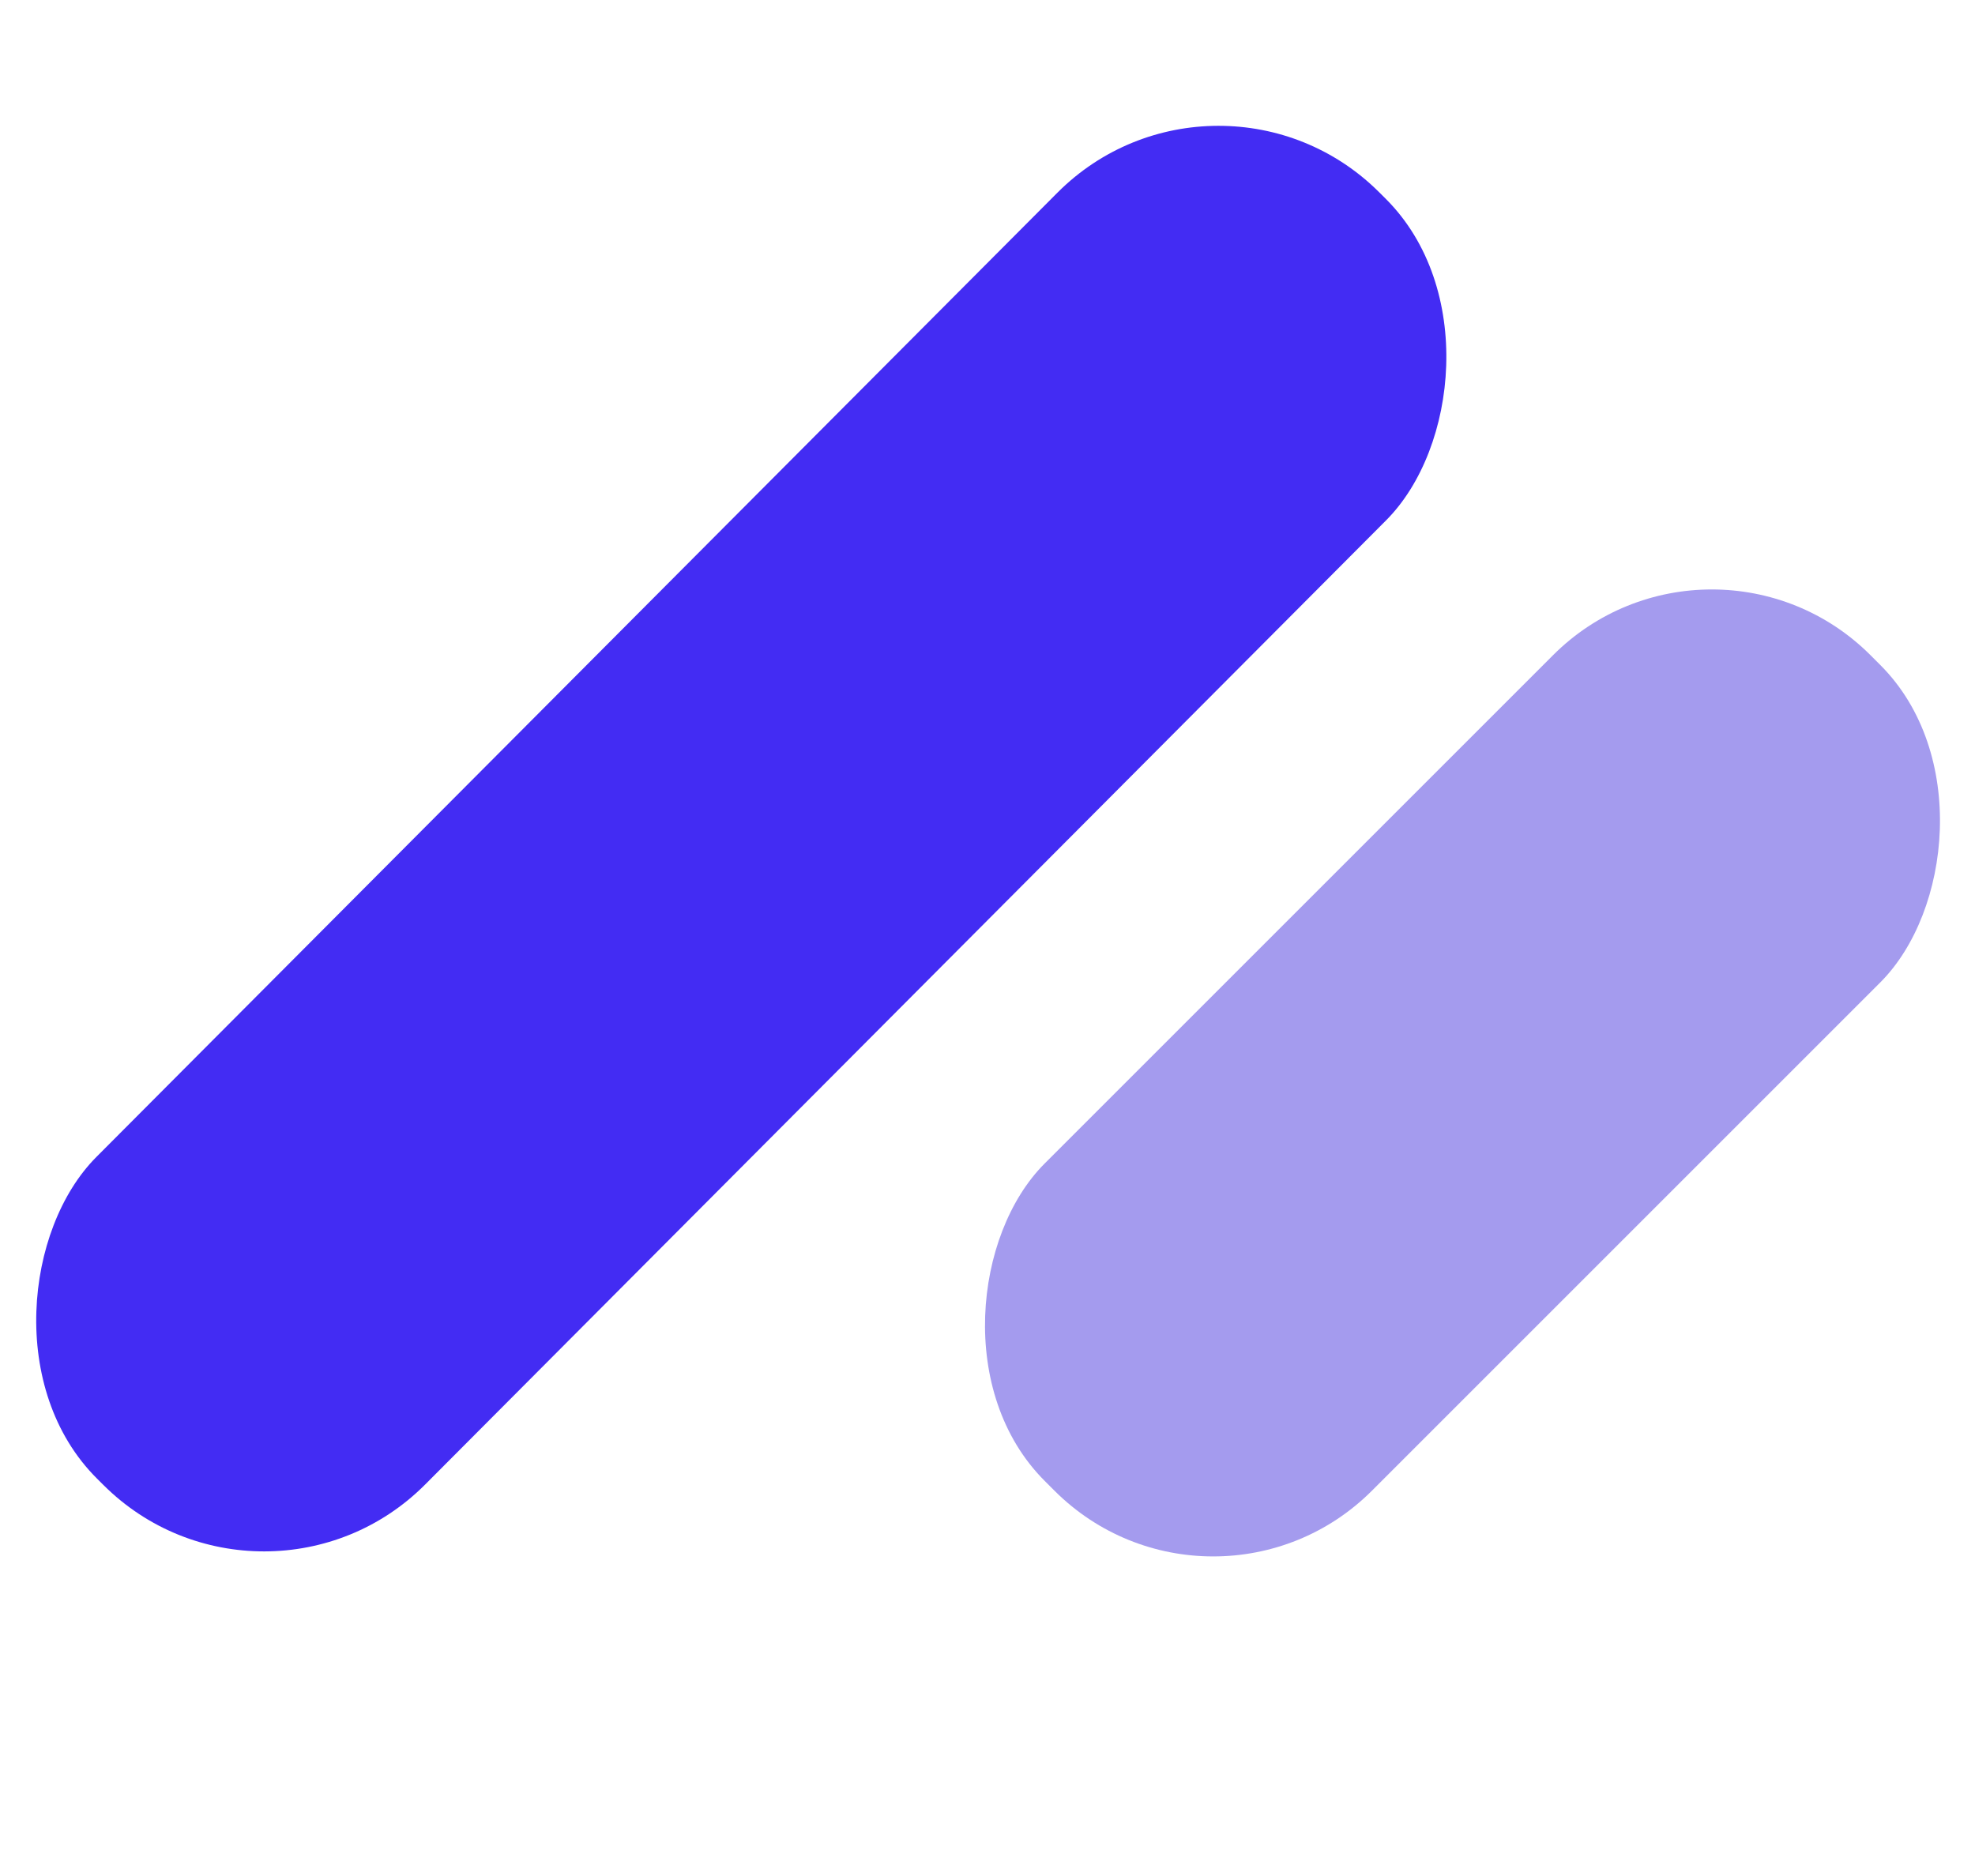<svg xmlns="http://www.w3.org/2000/svg" viewBox="0.00 0.00 60.00 57.00"><rect fill="#432cf3" x="-7.05" y="-27.59" transform="translate(22.52,25.48) rotate(44.9)" width="14.10" height="55.18" rx="6.91"></rect><rect fill="#a49bee" x="-7.03" y="-17.74" transform="translate(44.43,32.60) rotate(45.0)" width="14.06" height="35.48" rx="6.82"></rect></svg>